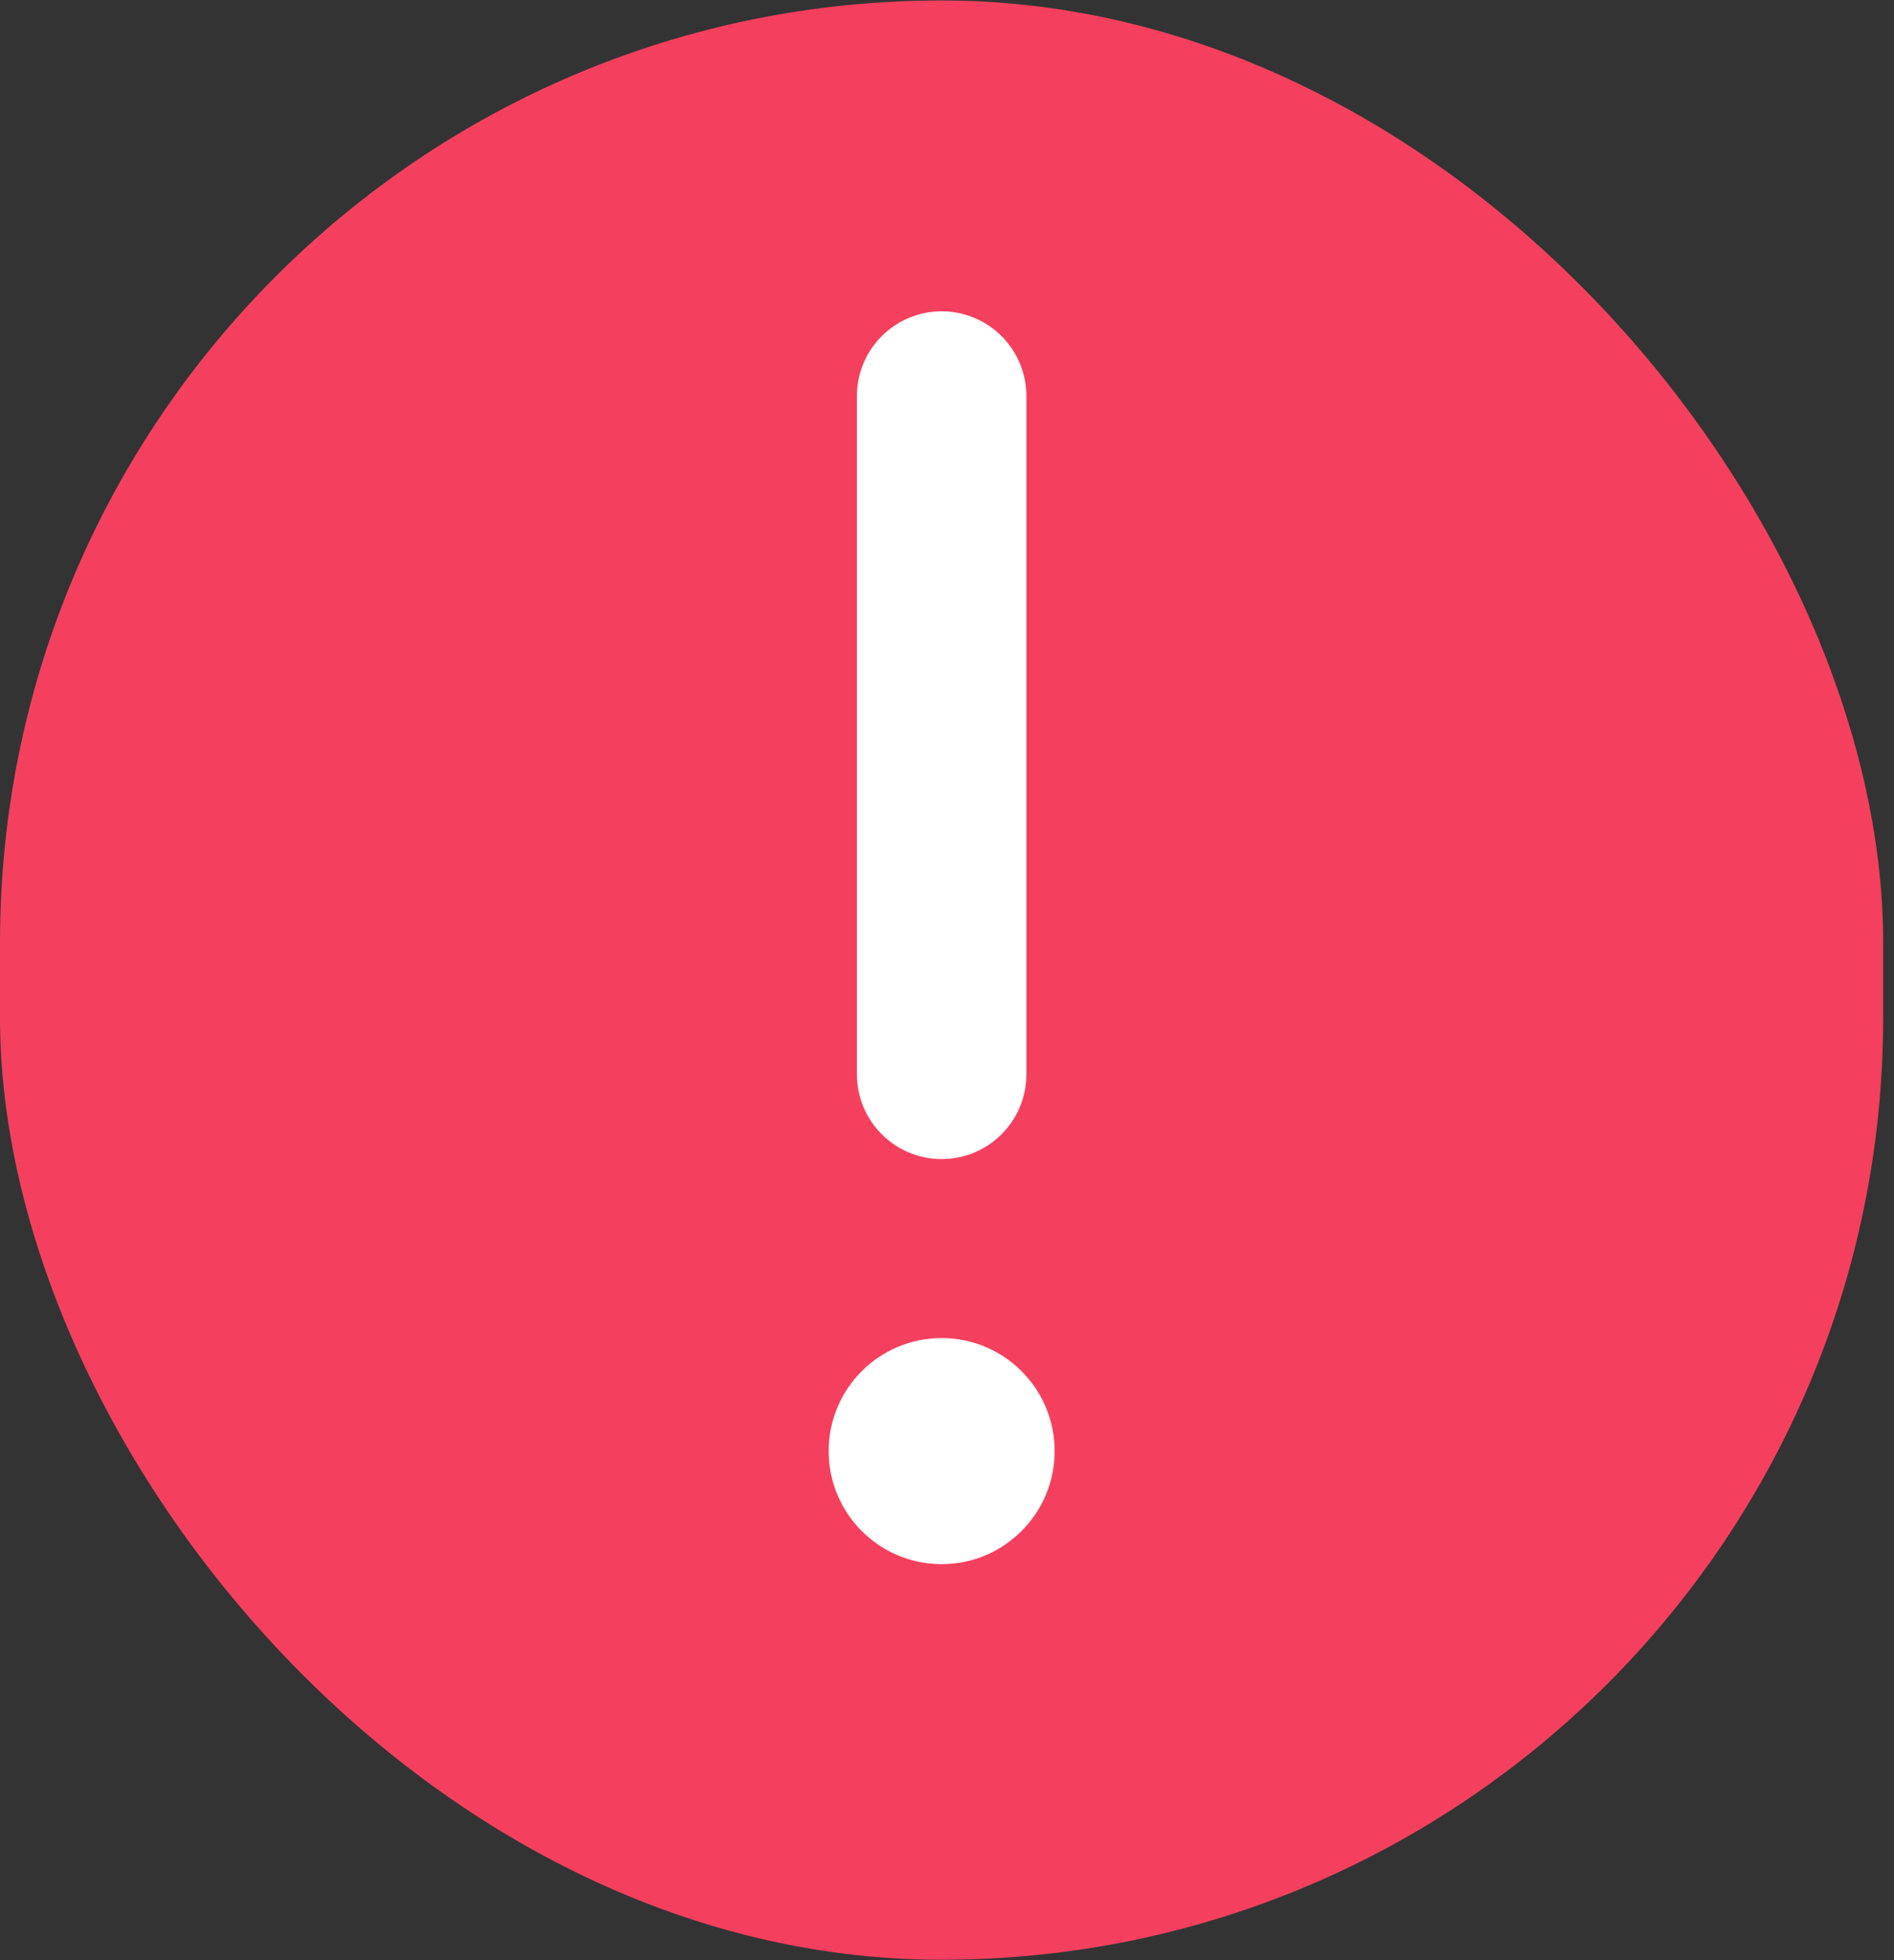 <svg width="29" height="30" viewBox="0 0 29 30" fill="none" xmlns="http://www.w3.org/2000/svg">
<rect x="0" y="0" width="29" height="30" fill="#333333" stroke="none"/>
<rect y="0.007" width="28.834" height="29.987" rx="14.417" fill="#F4405E"/>
<path d="M14.418 6.062L14.418 16.442" stroke="white" stroke-width="2.595" stroke-linecap="round"/>
<circle cx="14.418" cy="22.209" r="1.73" fill="white"/>
</svg>
